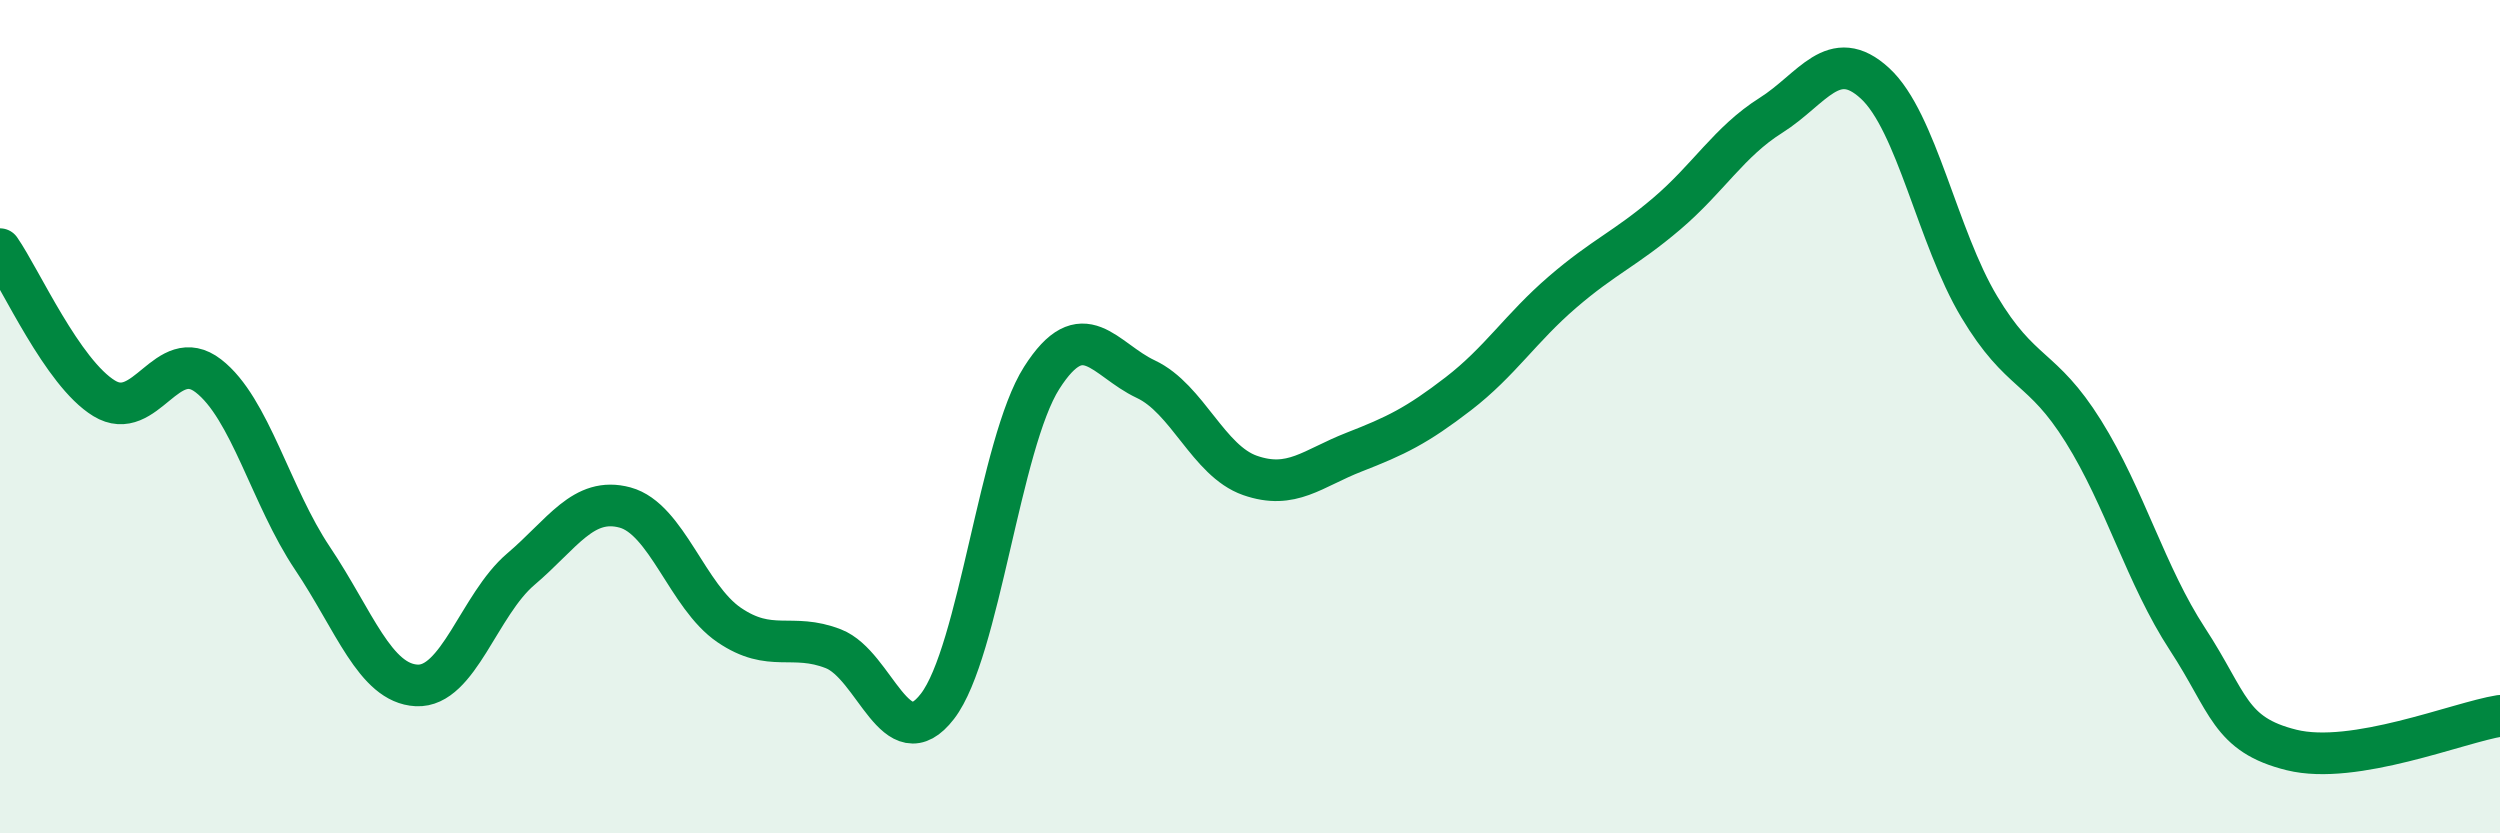
    <svg width="60" height="20" viewBox="0 0 60 20" xmlns="http://www.w3.org/2000/svg">
      <path
        d="M 0,5.98 C 0.5,6.7 1.5,8.95 2.5,9.56 C 3.5,10.17 4,8.25 5,9.02 C 6,9.79 6.5,11.91 7.5,13.4 C 8.5,14.89 9,16.4 10,16.45 C 11,16.5 11.5,14.51 12.5,13.66 C 13.5,12.81 14,11.91 15,12.18 C 16,12.45 16.5,14.32 17.5,15 C 18.5,15.68 19,15.18 20,15.57 C 21,15.96 21.5,18.25 22.5,16.95 C 23.5,15.65 24,10.64 25,9.07 C 26,7.5 26.5,8.63 27.5,9.1 C 28.5,9.57 29,11.06 30,11.41 C 31,11.76 31.5,11.24 32.5,10.85 C 33.5,10.46 34,10.22 35,9.45 C 36,8.68 36.5,7.87 37.5,7.01 C 38.5,6.15 39,5.98 40,5.13 C 41,4.28 41.5,3.4 42.5,2.77 C 43.5,2.14 44,1.08 45,2 C 46,2.92 46.5,5.69 47.5,7.36 C 48.5,9.03 49,8.75 50,10.35 C 51,11.95 51.5,13.81 52.5,15.34 C 53.5,16.87 53.5,17.63 55,18 C 56.5,18.37 59,17.34 60,17.18L60 20L0 20Z"
        fill="#008740"
        opacity="0.1"
        stroke-linecap="round"
        stroke-linejoin="round"
      />
      <path
        d="M 0,5.98 C 0.5,6.7 1.5,8.95 2.5,9.56 C 3.5,10.17 4,8.25 5,9.02 C 6,9.79 6.5,11.91 7.5,13.4 C 8.5,14.89 9,16.4 10,16.45 C 11,16.5 11.5,14.51 12.5,13.66 C 13.5,12.81 14,11.91 15,12.18 C 16,12.45 16.5,14.32 17.5,15 C 18.5,15.68 19,15.18 20,15.57 C 21,15.96 21.5,18.25 22.5,16.95 C 23.5,15.65 24,10.64 25,9.07 C 26,7.5 26.5,8.63 27.5,9.1 C 28.5,9.57 29,11.06 30,11.41 C 31,11.76 31.5,11.24 32.5,10.85 C 33.5,10.46 34,10.22 35,9.45 C 36,8.68 36.5,7.87 37.5,7.01 C 38.5,6.15 39,5.98 40,5.13 C 41,4.28 41.5,3.4 42.5,2.77 C 43.5,2.14 44,1.08 45,2 C 46,2.92 46.5,5.69 47.5,7.36 C 48.5,9.03 49,8.75 50,10.35 C 51,11.95 51.5,13.81 52.5,15.34 C 53.5,16.87 53.5,17.63 55,18 C 56.5,18.37 59,17.34 60,17.18"
        stroke="#008740"
        stroke-width="1"
        fill="none"
        stroke-linecap="round"
        stroke-linejoin="round"
      />
    </svg>
  